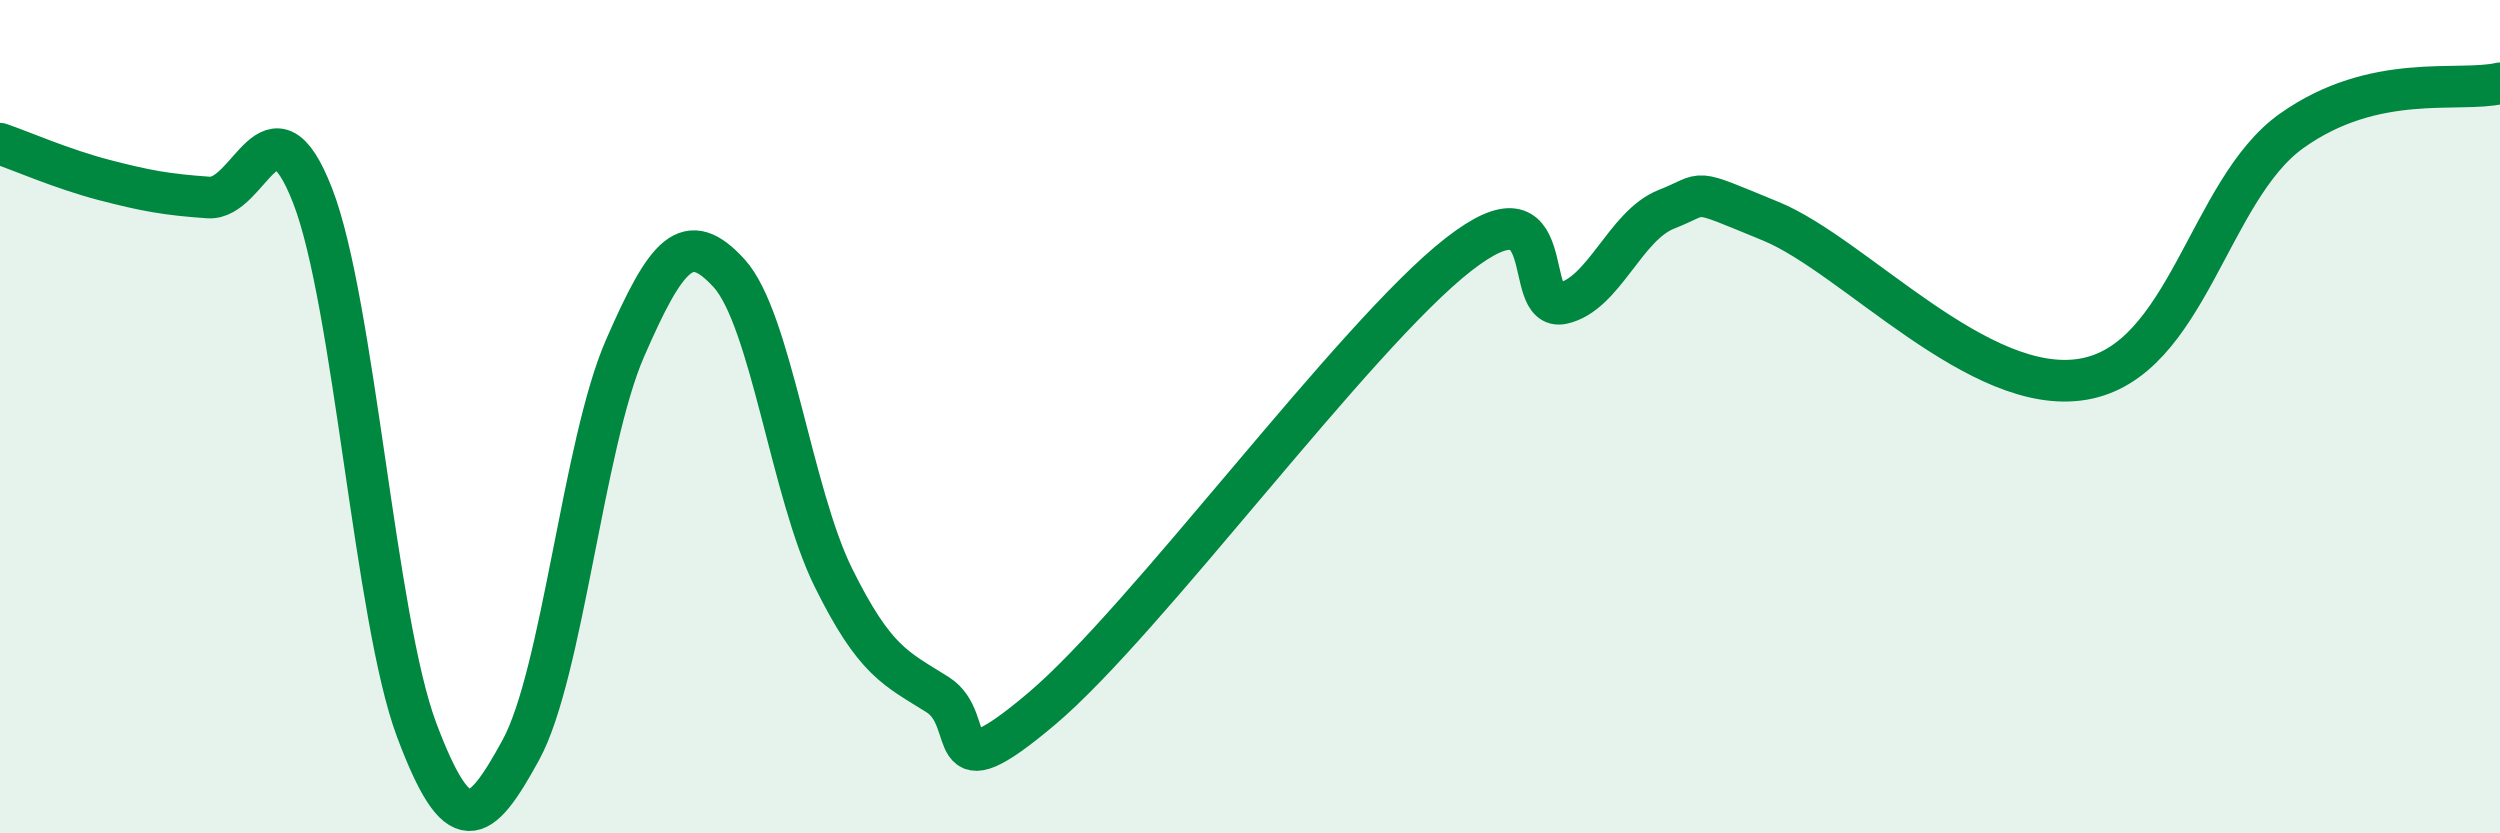 
    <svg width="60" height="20" viewBox="0 0 60 20" xmlns="http://www.w3.org/2000/svg">
      <path
        d="M 0,3.45 C 0.5,3.62 1.5,4.06 2.5,4.32 C 3.5,4.58 4,4.67 5,4.74 C 6,4.81 6.5,2.13 7.5,4.69 C 8.5,7.25 9,14.86 10,17.52 C 11,20.18 11.5,19.83 12.5,18 C 13.5,16.17 14,10.65 15,8.36 C 16,6.07 16.5,5.46 17.5,6.56 C 18.5,7.66 19,11.84 20,13.86 C 21,15.88 21.5,16.04 22.5,16.67 C 23.5,17.3 22.5,19.12 25,17.01 C 27.5,14.9 32.5,8.06 35,6.11 C 37.5,4.16 36.5,7.5 37.5,7.28 C 38.5,7.06 39,5.41 40,5.02 C 41,4.63 40.5,4.49 42.5,5.31 C 44.5,6.13 47.5,9.53 50,9.1 C 52.5,8.67 53,4.56 55,3.14 C 57,1.72 59,2.23 60,2L60 20L0 20Z"
        fill="#008740"
        opacity="0.1"
        stroke-linecap="round"
        stroke-linejoin="round"
      />
      <path
        d="M 0,3.45 C 0.5,3.62 1.5,4.06 2.5,4.32 C 3.5,4.58 4,4.67 5,4.74 C 6,4.81 6.5,2.13 7.5,4.69 C 8.5,7.25 9,14.86 10,17.52 C 11,20.18 11.5,19.83 12.5,18 C 13.5,16.17 14,10.65 15,8.36 C 16,6.07 16.5,5.46 17.5,6.56 C 18.5,7.66 19,11.84 20,13.86 C 21,15.88 21.5,16.04 22.5,16.67 C 23.5,17.3 22.5,19.12 25,17.01 C 27.5,14.9 32.5,8.06 35,6.11 C 37.5,4.16 36.5,7.5 37.5,7.28 C 38.5,7.06 39,5.41 40,5.02 C 41,4.63 40.5,4.49 42.5,5.31 C 44.5,6.13 47.5,9.53 50,9.1 C 52.5,8.67 53,4.56 55,3.14 C 57,1.72 59,2.23 60,2"
        stroke="#008740"
        stroke-width="1"
        fill="none"
        stroke-linecap="round"
        stroke-linejoin="round"
      />
    </svg>
  